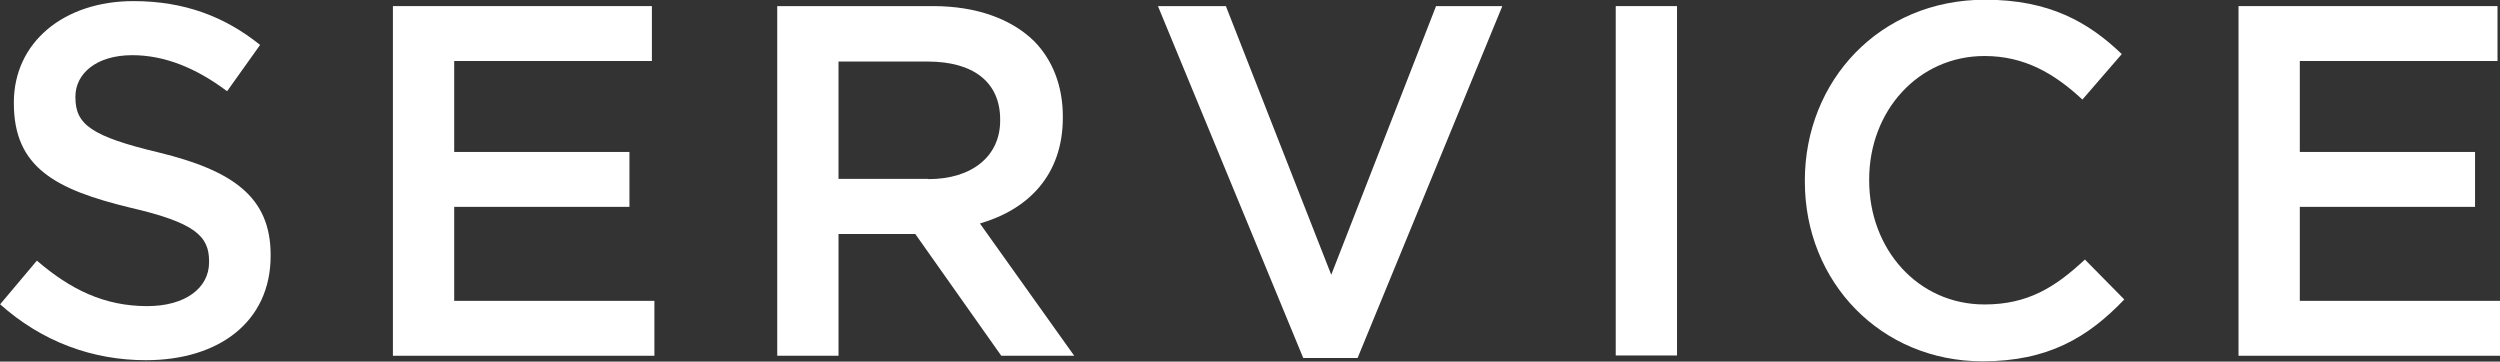 <?xml version="1.0" encoding="UTF-8"?><svg id="_レイヤー_2" xmlns="http://www.w3.org/2000/svg" viewBox="0 0 90.16 13.04"><rect x="0" y="0" width="90.16" height="13.04" fill="#333333" stroke="none"/><defs><style>.cls-1{fill:#fff;stroke-width:0px;}</style></defs><g id="_編集モード"><path class="cls-1" d="M0,10.98l1.33-1.58c1.21,1.04,2.43,1.64,3.98,1.64,1.37,0,2.23-.65,2.23-1.58v-.04c0-.9-.5-1.39-2.84-1.93C2.02,6.84.5,6.05.5,3.73v-.04C.5,1.53,2.3.04,4.81.04c1.84,0,3.3.56,4.57,1.58l-1.19,1.67c-1.13-.85-2.27-1.3-3.42-1.3-1.3,0-2.05.67-2.05,1.49v.04c0,.97.58,1.4,3.01,1.98,2.66.65,4.03,1.6,4.03,3.69v.04c0,2.36-1.85,3.76-4.5,3.76-1.93,0-3.75-.67-5.26-2.02Z"/><path class="cls-1" d="M14.17.22h9.34v1.98h-7.13v3.28h6.32v1.98h-6.32v3.39h7.22v1.98h-9.43V.22Z"/><path class="cls-1" d="M28.03.22h5.62c1.58,0,2.83.47,3.64,1.26.67.68,1.04,1.62,1.04,2.72v.04c0,2.07-1.24,3.31-2.99,3.82l3.4,4.77h-2.63l-3.1-4.39h-2.77v4.39h-2.21V.22ZM33.48,6.46c1.58,0,2.59-.83,2.59-2.11v-.04c0-1.35-.97-2.09-2.61-2.09h-3.22v4.23h3.24Z"/><path class="cls-1" d="M41.76.22h2.45l3.8,9.69L51.79.22h2.39l-5.22,12.69h-1.96L41.76.22Z"/><path class="cls-1" d="M58.27.22h2.21v12.6h-2.21V.22Z"/><path class="cls-1" d="M65.09,6.55v-.04c0-3.58,2.68-6.52,6.5-6.52,2.32,0,3.73.81,4.93,1.96l-1.42,1.64c-1.01-.94-2.09-1.57-3.53-1.57-2.39,0-4.16,1.98-4.16,4.45v.04c0,2.47,1.75,4.47,4.16,4.47,1.55,0,2.54-.61,3.62-1.62l1.42,1.44c-1.31,1.37-2.75,2.23-5.11,2.23-3.67,0-6.41-2.86-6.41-6.48Z"/><path class="cls-1" d="M80.73.22h9.34v1.98h-7.13v3.28h6.32v1.98h-6.32v3.39h7.22v1.98h-9.43V.22Z"/></g></svg>